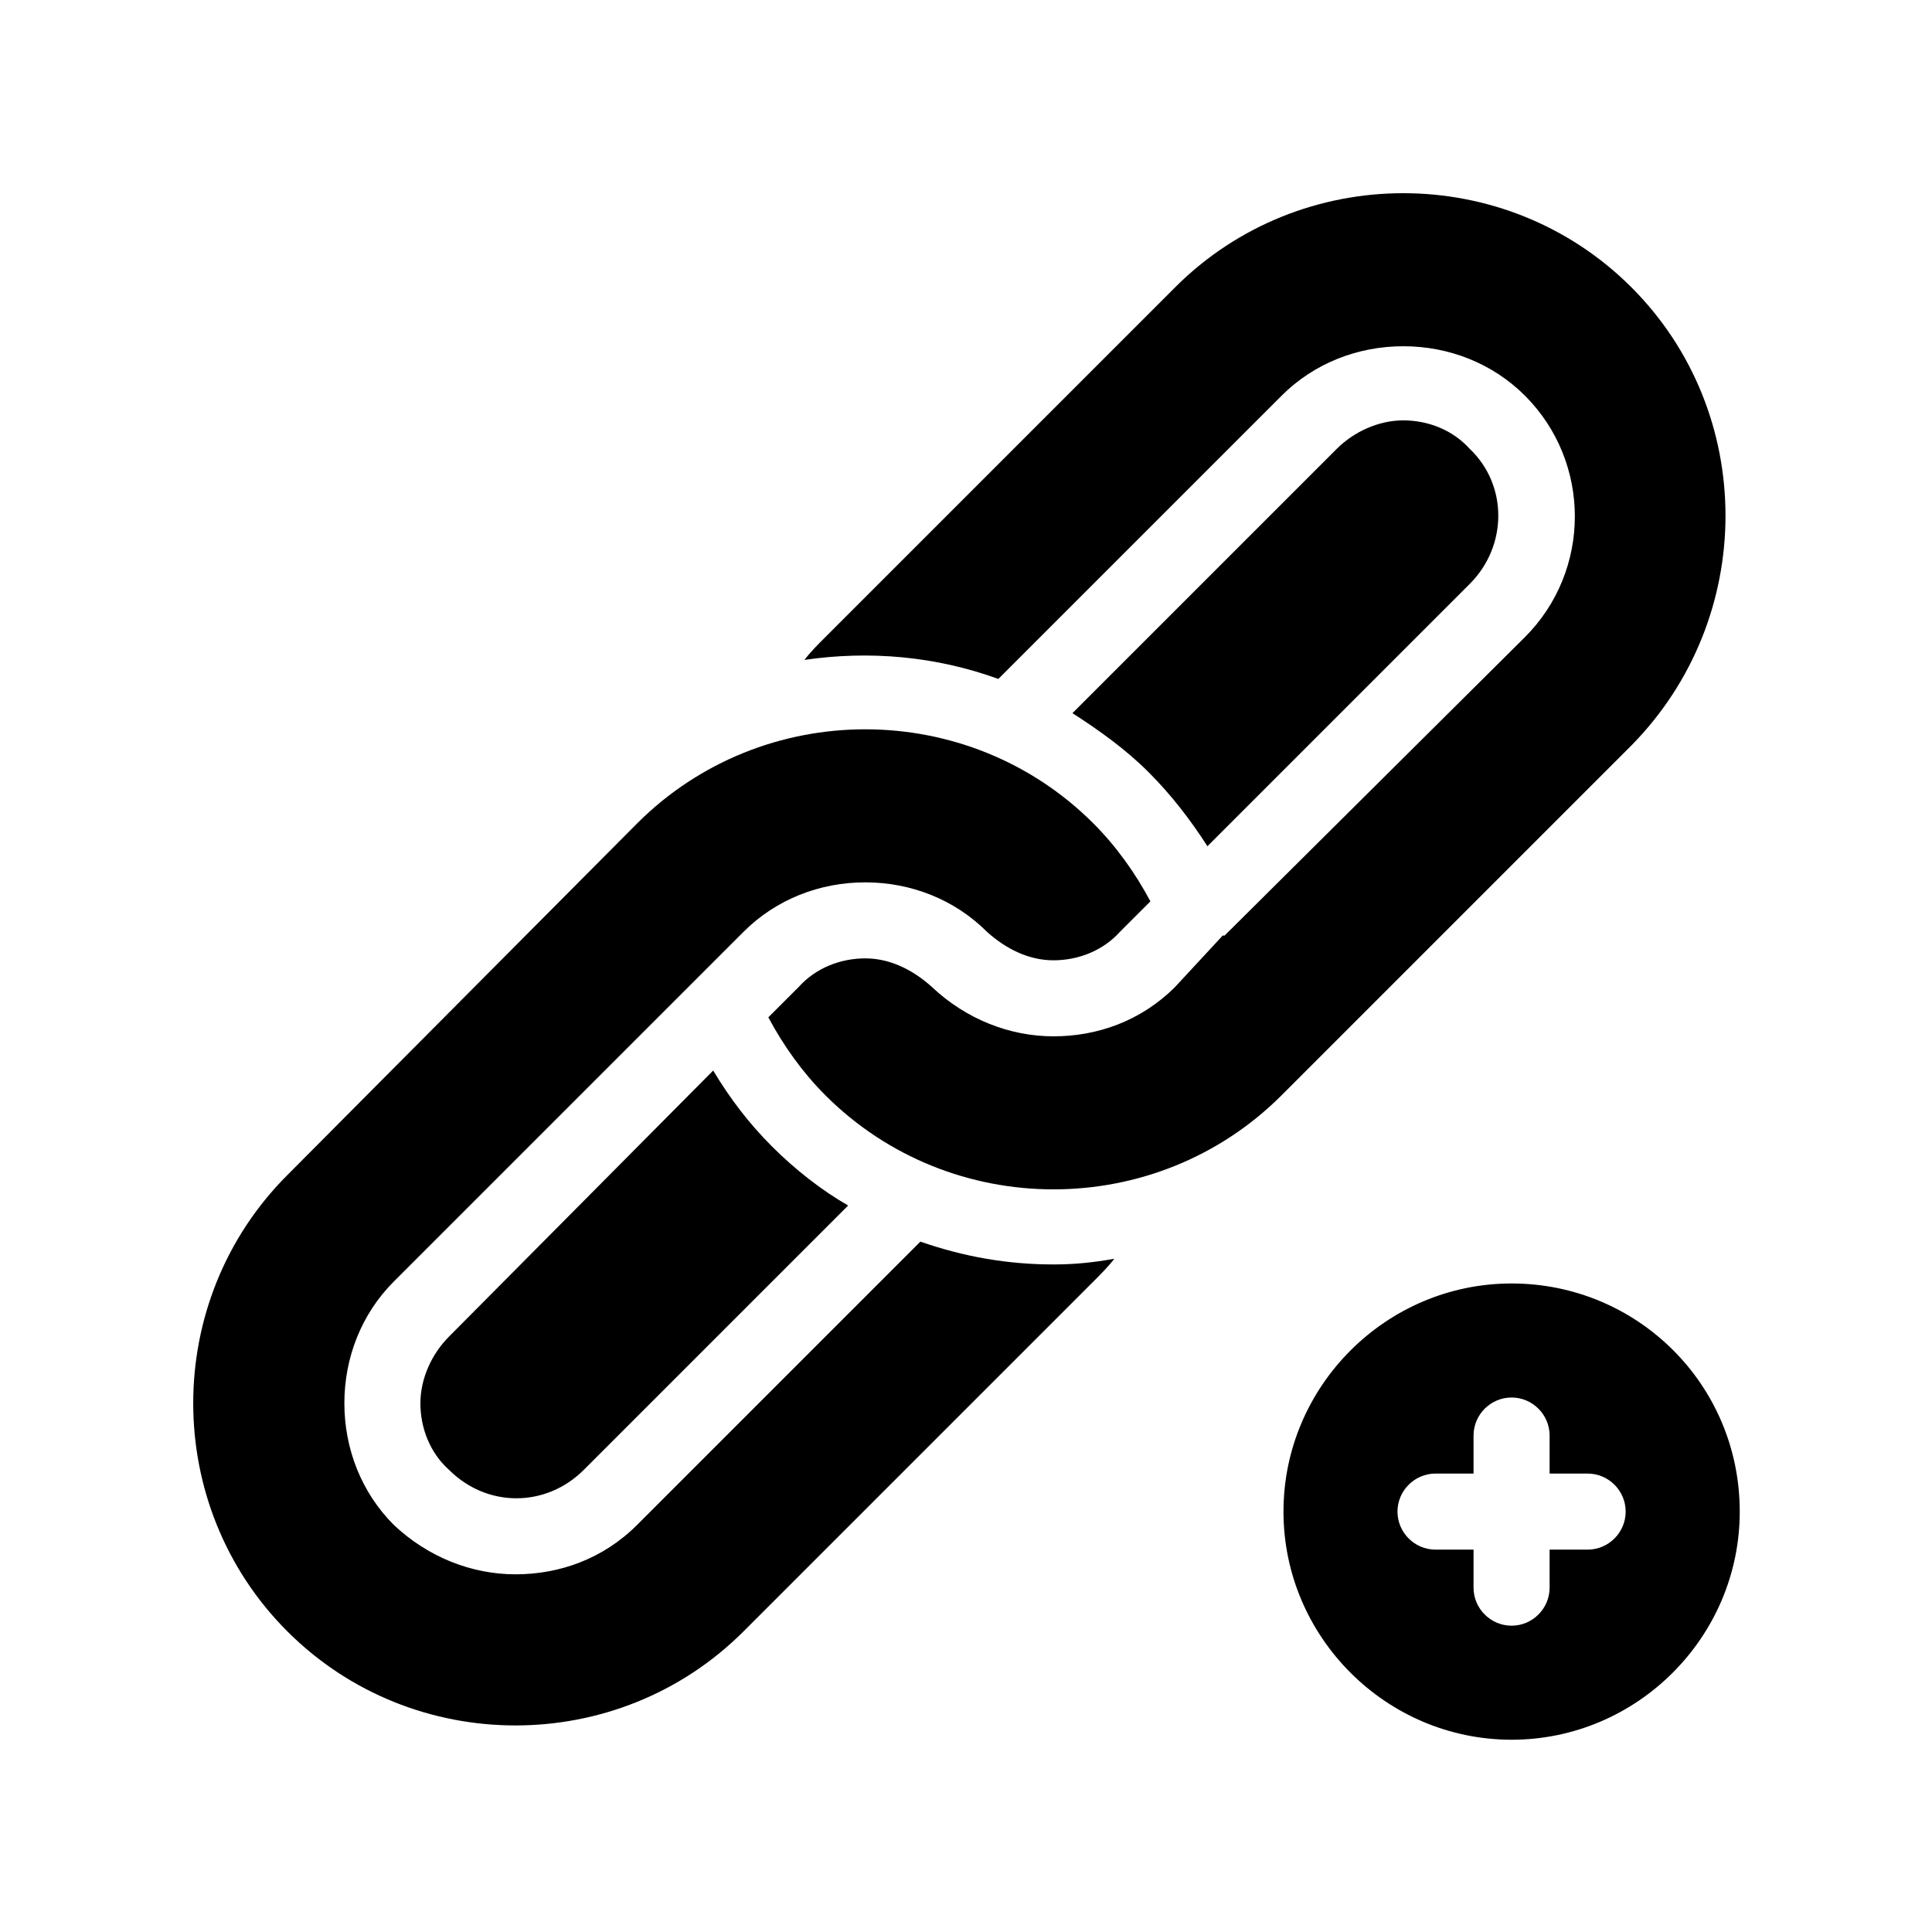 <?xml version="1.0" encoding="UTF-8"?>
<!-- Uploaded to: SVG Repo, www.svgrepo.com, Generator: SVG Repo Mixer Tools -->
<svg fill="#000000" width="800px" height="800px" version="1.1" viewBox="144 144 512 512" xmlns="http://www.w3.org/2000/svg">
 <path d="m448.36 348.61c-6.047-6.047-13.098-11.082-20.152-15.617l70.031-70.031c4.535-4.535 11.082-7.559 17.633-7.559s13.098 2.519 17.633 7.559c10.078 9.574 10.078 25.695 0 35.77l-69.527 69.527c-4.531-7.051-9.57-13.602-15.617-19.648zm156.69 195.98c0 33.25-27.207 60.457-60.457 60.457s-60.457-27.207-60.457-60.457 27.207-60.457 60.457-60.457c33.25-0.004 60.457 26.699 60.457 60.457zm-30.23 0c0-5.543-4.535-10.078-10.078-10.078h-10.078v-10.078c0-5.543-4.535-10.078-10.078-10.078-5.543 0-10.078 4.535-10.078 10.078v10.078h-10.078c-5.543 0-10.078 4.535-10.078 10.078s4.535 10.078 10.078 10.078h10.078v10.078c0 5.543 4.535 10.078 10.078 10.078 5.543 0 10.078-4.535 10.078-10.078v-10.078h10.078c5.543-0.004 10.078-4.539 10.078-10.078zm-319.41-28.719c0 6.551 2.519 13.098 7.559 17.633 10.078 10.078 25.695 10.078 35.77 0l70.031-70.031c-7.055-4.031-14.105-9.574-20.152-15.617-6.047-6.047-11.082-12.594-15.617-20.152l-70.035 70.535c-4.531 4.535-7.555 11.082-7.555 17.633zm132.5-42.824-75.066 75.066c-9.07 9.07-20.656 13.098-32.242 13.098-11.586 0-23.176-4.535-32.242-13.098-8.566-8.566-13.098-20.152-13.098-32.242s4.535-23.68 13.098-32.242l92.699-92.699c8.566-8.566 20.152-13.098 32.242-13.098s23.68 4.535 32.242 13.098c5.039 4.535 11.082 7.559 17.633 7.559s13.098-2.519 17.633-7.559l8.062-8.062c-4.031-7.559-9.07-14.609-15.113-20.656-33.25-33.25-87.664-33.25-120.91 0l-92.703 93.203c-33.25 33.25-33.25 87.664 0 120.91s87.664 33.25 120.91 0l92.699-92.699c2.016-2.016 4.031-4.031 5.543-6.047-5.543 1.008-10.578 1.512-16.121 1.512-12.09 0-23.676-2.016-35.266-6.047zm188.43-252.91c-33.25-33.25-87.664-33.25-120.91 0l-92.703 92.703c-2.016 2.016-4.031 4.031-5.543 6.047 17.129-2.519 34.762-1.008 51.387 5.039l75.074-75.07c8.566-8.566 20.152-13.098 32.242-13.098s23.68 4.535 32.242 13.098c17.633 17.633 17.633 46.352 0 63.984l-79.602 79.098h-0.504l-12.594 13.602c-9.07 9.07-20.656 13.098-32.242 13.098-11.586 0-23.176-4.535-32.242-13.098-5.039-4.535-11.082-7.559-17.633-7.559s-13.098 2.519-17.633 7.559l-8.062 8.062c4.031 7.559 9.07 14.609 15.113 20.656 33.25 33.25 87.664 33.25 120.91 0l92.699-92.703c33.25-33.754 33.25-88.164 0-121.42z"/>
</svg>